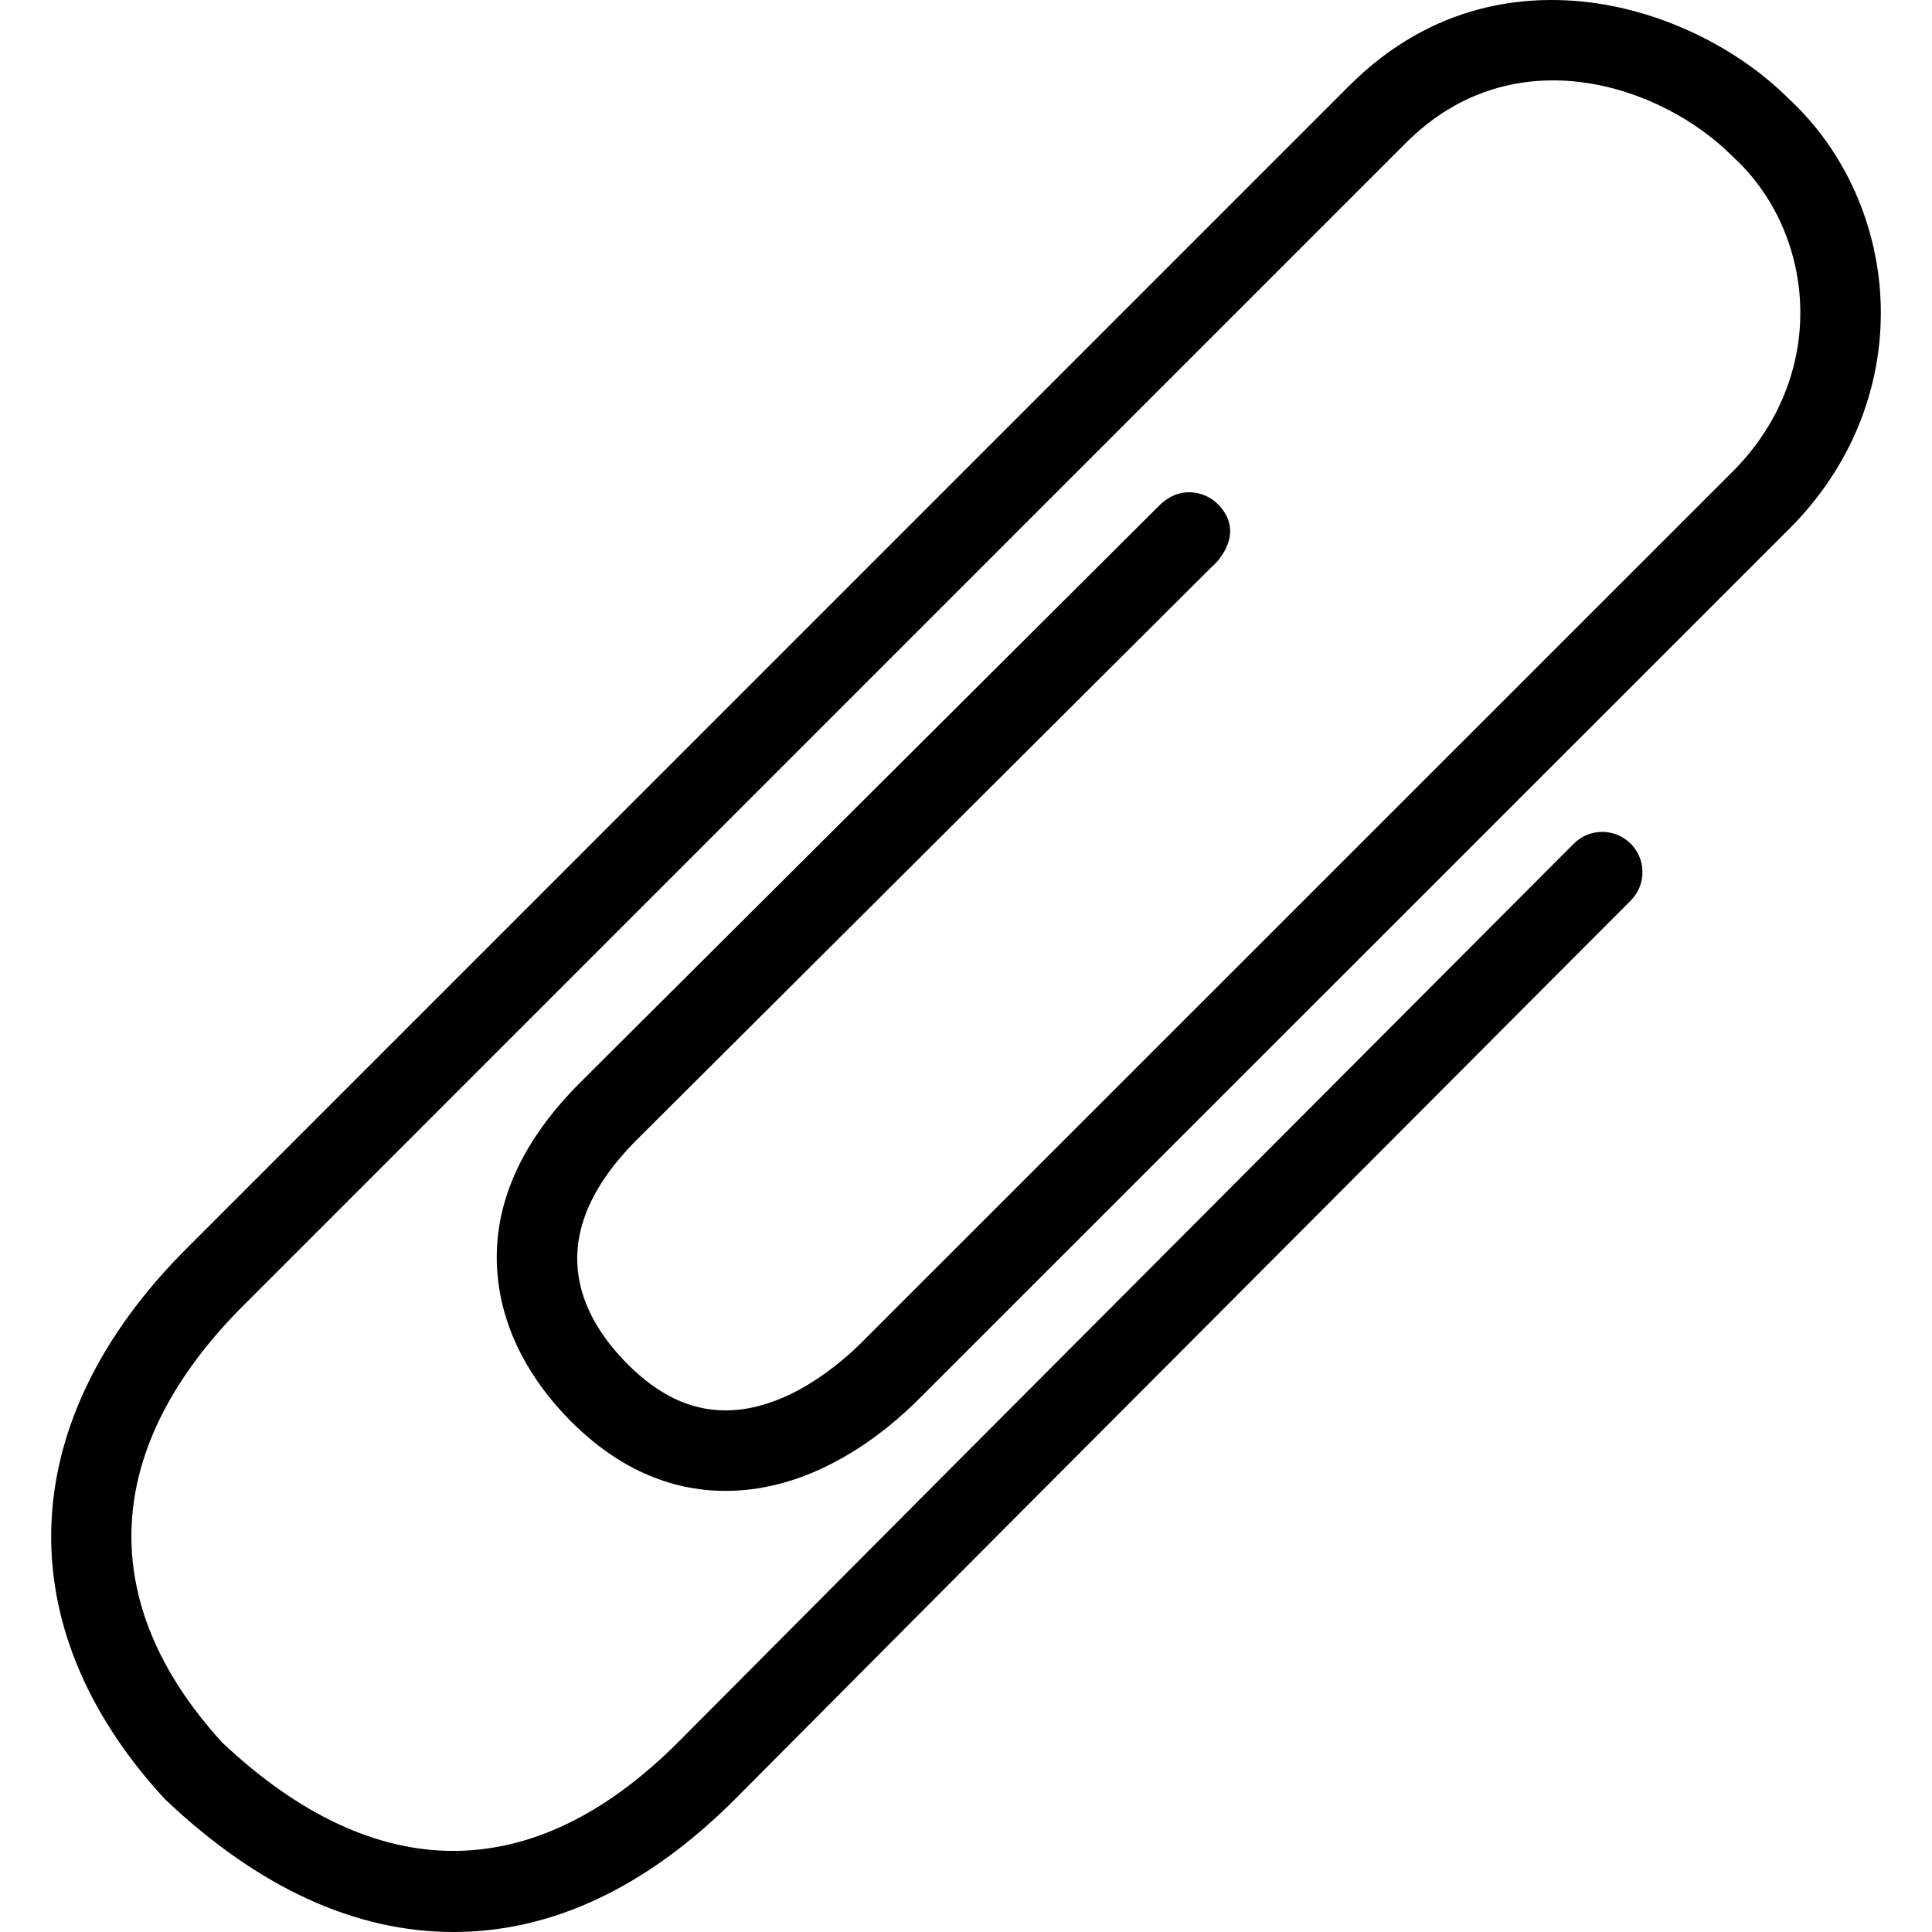 <?xml version="1.0" encoding="iso-8859-1"?>
<!-- Generator: Adobe Illustrator 19.0.0, SVG Export Plug-In . SVG Version: 6.00 Build 0)  -->
<svg version="1.1" id="Layer_1" xmlns="http://www.w3.org/2000/svg" xmlns:xlink="http://www.w3.org/1999/xlink" x="0px" y="0px"
	 viewBox="0 0 480.006 480.006" style="enable-background:new 0 0 480.006 480.006;" xml:space="preserve">
<g>
	<g>
		<path d="M302.253,124.928c-2.832-2.608-8.962-4.58-14.244,0.68L144.12,268.988c-15.563,15.562-22.407,32.152-20.341,49.313
			c1.895,15.727,10.872,27.622,18.077,34.837c11.468,11.464,24.397,17.276,38.433,17.276c0.015,0,0.03,0,0.045,0
			c21.953-0.02,39.514-14.35,48.016-22.879l216.294-216.25c15.058-15.055,23.095-34.692,22.63-55.31
			c-0.479-19.748-8.854-38.53-22.987-51.566C431.663,11.86,413.41,2.983,395.41,0.647c-15.964-2.071-39.372-0.166-60.218,20.678
			L46.337,310.209c-42.743,42.71-44.854,93.733-5.647,136.489c0.159,0.174,0.325,0.342,0.497,0.505
			c23.004,21.768,47.046,32.804,71.466,32.803c0.015,0,0.034,0,0.049,0c24.483-0.015,47.977-11.089,69.848-32.938l67.314-67.632
			l155.287-155.69c3.9-3.911,3.893-10.242-0.019-14.142c-3.91-3.9-10.241-3.892-14.142,0.018L235.696,365.32l-67.302,67.619
			c-35.938,35.9-75.076,35.89-113.202-0.02c-31.777-34.857-29.909-73.4,5.284-108.566L349.335,35.468
			c26.808-26.805,63.483-14.244,80.963,3.236c0.102,0.103,0.208,0.203,0.314,0.301c10.243,9.387,16.317,23.039,16.667,37.437
			c0.34,15.089-5.618,29.543-16.776,40.699L214.197,333.403c-5.094,5.11-18.593,16.997-33.881,17.011c-0.009,0-0.019,0-0.027,0
			c-8.659,0-16.607-3.736-24.287-11.414c-12.219-12.239-21.747-31.866,2.247-55.857c1.428-1.422,142.736-142.242,144.25-143.739
			l-1.536,1.602C300.963,141.006,310.543,132.85,302.253,124.928z"/>
	</g>
</g>
<g>
</g>
<g>
</g>
<g>
</g>
<g>
</g>
<g>
</g>
<g>
</g>
<g>
</g>
<g>
</g>
<g>
</g>
<g>
</g>
<g>
</g>
<g>
</g>
<g>
</g>
<g>
</g>
<g>
</g>
</svg>
